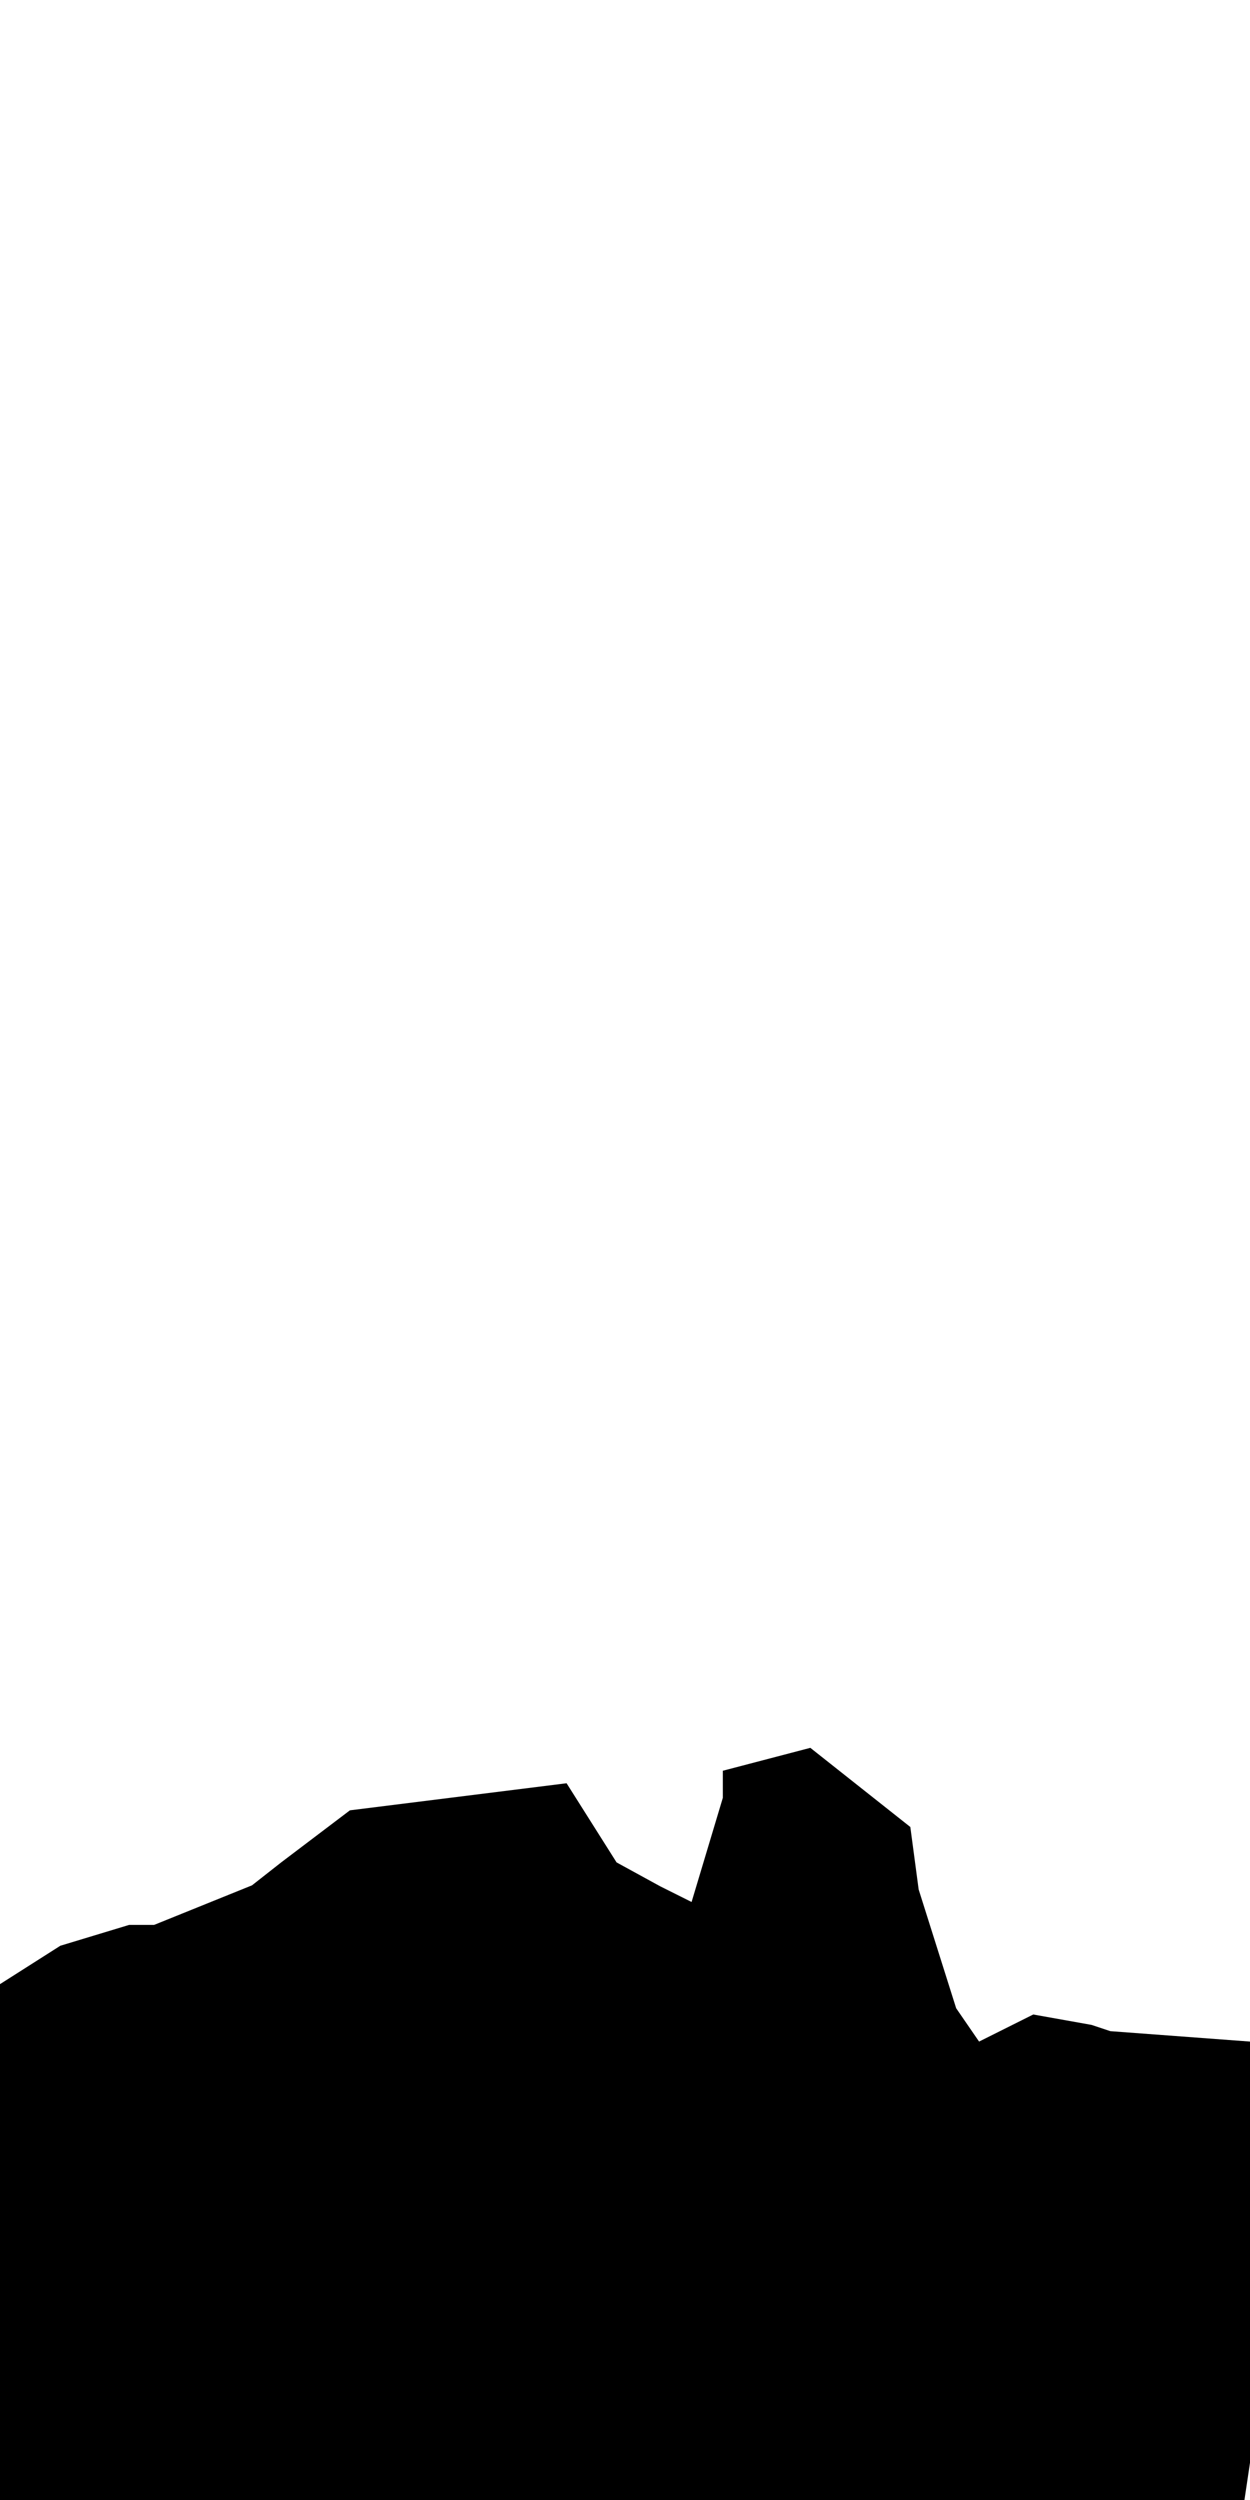 <?xml version="1.0" encoding="utf-8"?>
<!-- Generator: Adobe Illustrator 24.0.3, SVG Export Plug-In . SVG Version: 6.00 Build 0)  -->
<svg version="1.1" id="Layer_1" xmlns="http://www.w3.org/2000/svg" xmlns:xlink="http://www.w3.org/1999/xlink" x="0px" y="0px"
	 viewBox="0 0 300 600" enable-background="new 0 0 300 600" xml:space="preserve">
<path d="M-2.02,477.48l16.5-10.5l16.5-5h6l23.5-9.5l7-5.5l16.5-12.5l52-6.5l12,19l10.5,5.75l7.5,3.75l7.5-25v-6.5l21-5.5l24,19l2,15
	l9,28.5l5.5,8l13-6.5l14,2.5l4.5,1.5l33.52,2.5l14.48,4l-22,147.5l-384-13l28-122.5L-2.02,477.48z"/>
</svg>
